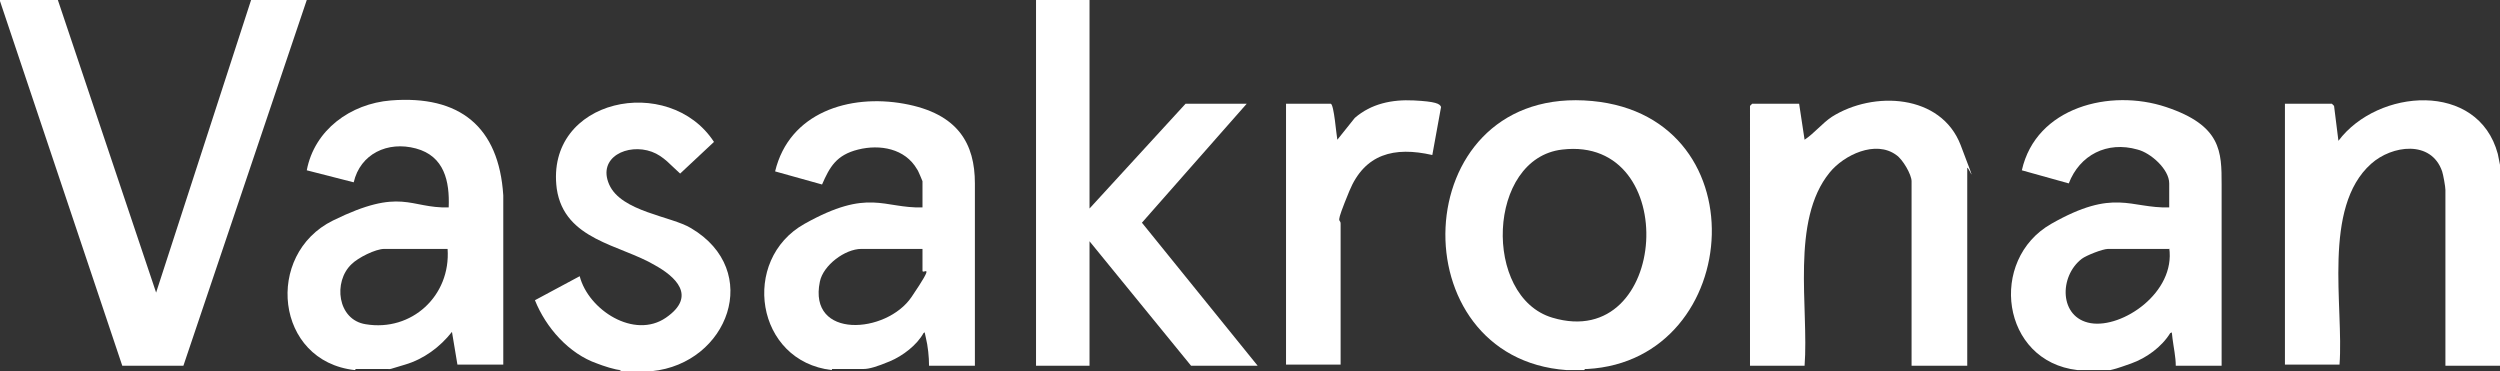 <?xml version="1.0" encoding="UTF-8"?>
<svg id="Lager_1" xmlns="http://www.w3.org/2000/svg" version="1.1" viewBox="0 0 229 34">
  <rect x="0" y="0" width="229" height="34" fill="#333333" stroke="none"/>
  <!-- Generator: Adobe Illustrator 29.5.1, SVG Export Plug-In . SVG Version: 2.1.0 Build 141)  -->
  <defs>
    <style>
      .st0 {
        fill: #fff;
      }
    </style>
  </defs>
  <polygon class="st0" points="5.3 0 14.3 26.8 23 0 28.1 0 16.8 33.5 11.2 33.5 0 .1 0 0 5.3 0"/>
  <polygon class="st0" points="99.8 0 99.8 19.1 108.6 9.5 114.2 9.5 104.6 20.4 115.2 33.5 109.1 33.5 99.8 22.1 99.8 33.5 94.9 33.5 94.9 0 99.8 0"/>
  <path class="st0" d="M145.1,33.9h-1.6c-15.4-1.1-14.7-25.5,1.6-24.7s14.8,23.8.3,24.6h-.2l-.1.1ZM143.1,13.7c-6.9.8-7.3,13.5-.9,15.4,10.7,3.2,11.9-16.7.9-15.4Z"/>
  <path class="st0" d="M190.3,33.9c-7-.8-8.2-10.1-2.4-13.4s7.2-1.4,10.8-1.5v-2.2c0-1.3-1.7-2.8-2.9-3.1-2.8-.8-5.3.5-6.3,3.1l-4.3-1.2c1.3-5.8,8.1-7.5,13.2-5.8s5.1,4.1,5.1,7.1v16.6h-4.2c0-.8-.2-1.7-.3-2.5s0-.5-.2-.5c-.8,1.3-2.2,2.3-3.6,2.8s-1.5.5-1.9.6h-3ZM198.7,22.8h-5.6c-.5,0-2,.6-2.4.9-2.1,1.6-2.1,5.4.8,5.9s7.8-2.8,7.2-6.9v.1Z"/>
  <path class="st0" d="M32.5,33.9c-7.3-.8-8.3-10.6-2-13.7s7-1.1,10.6-1.2c.1-2.4-.4-4.7-3-5.4s-5.1.5-5.7,3.1l-4.3-1.1c.7-3.7,4-6.1,7.7-6.4,6.3-.5,9.9,2.4,10.3,8.7v15.5h-4.2l-.5-3c-1.1,1.4-2.6,2.5-4.3,3s-1.2.4-1.6.4h-2.9l-.1.1ZM41,22.8h-5.8c-.8,0-2.4.8-3,1.4-1.7,1.6-1.3,5.1,1.3,5.5,4.2.7,7.8-2.6,7.5-6.9Z"/>
  <path class="st0" d="M76.2,33.9c-7-.8-8.4-10.1-2.5-13.4s7.2-1.4,10.8-1.5v-2.4s-.4-1-.5-1.1c-1.1-1.9-3.4-2.3-5.4-1.8s-2.6,1.6-3.3,3.2l-4.3-1.2c1.3-5.4,6.8-7.1,11.8-6.2s6.5,3.7,6.5,7.3v16.7h-4.2c0-.8-.1-1.8-.3-2.6s0-.4-.2-.4c-.6,1.1-1.9,2.1-3.1,2.6s-1.9.7-2.4.7h-2.9v.1ZM84.5,22.8h-5.6c-1.5,0-3.5,1.5-3.8,3-1.1,5.3,6.1,4.8,8.4,1.4s1-2,1-2.4v-2Z"/>
  <path class="st0" d="M229,16.1v17.4h-5v-16.1c0-.3-.2-1.4-.3-1.7-1-2.9-4.6-2.4-6.5-.7-4.5,4-2.5,13.1-2.9,18.4h-5V9.5h4.3l.2.2.4,3.2c3.6-4.8,12.8-5.5,14.6,1.2l.4,2h-.2Z"/>
  <path class="st0" d="M56.9,33.9c-.5,0-1.7-.4-2.2-.6-2.6-.9-4.7-3.3-5.7-5.8l4.1-2.2c.8,3.1,5,5.8,7.9,3.8s.8-3.8-1-4.8c-3.2-1.9-8.3-2.3-9-7-1.1-8.3,10.3-10.6,14.4-4.3l-3.1,2.9c-.8-.7-1.5-1.6-2.6-2-2.2-.8-5,.5-3.9,3s5.7,2.9,7.5,4c6.6,3.9,3.4,12.4-3.6,13.1s-2.3,0-3,0l.2-.1Z"/>
  <path class="st0" d="M180.1,33.5h-5v-16.9c0-.6-.8-2-1.4-2.4-1.9-1.4-4.8,0-6.1,1.6-3.6,4.4-1.9,12.4-2.3,17.7h-5V9.7l.2-.2h4.3l.5,3.3c.9-.6,1.6-1.5,2.5-2.1,3.8-2.4,10-2.1,11.8,2.6s.6,1.7.6,2.1v18.1h-.1Z"/>
  <path class="st0" d="M121.9,9.5c.3.1.5,2.8.6,3.3l1.6-2c1.5-1.3,3.4-1.7,5.4-1.6s2.4.3,2.5.6l-.8,4.4c-3.5-.8-6.2-.1-7.6,3.3s-.8,2.4-.8,3v12.9h-5V9.5h4.1Z"/>
</svg>